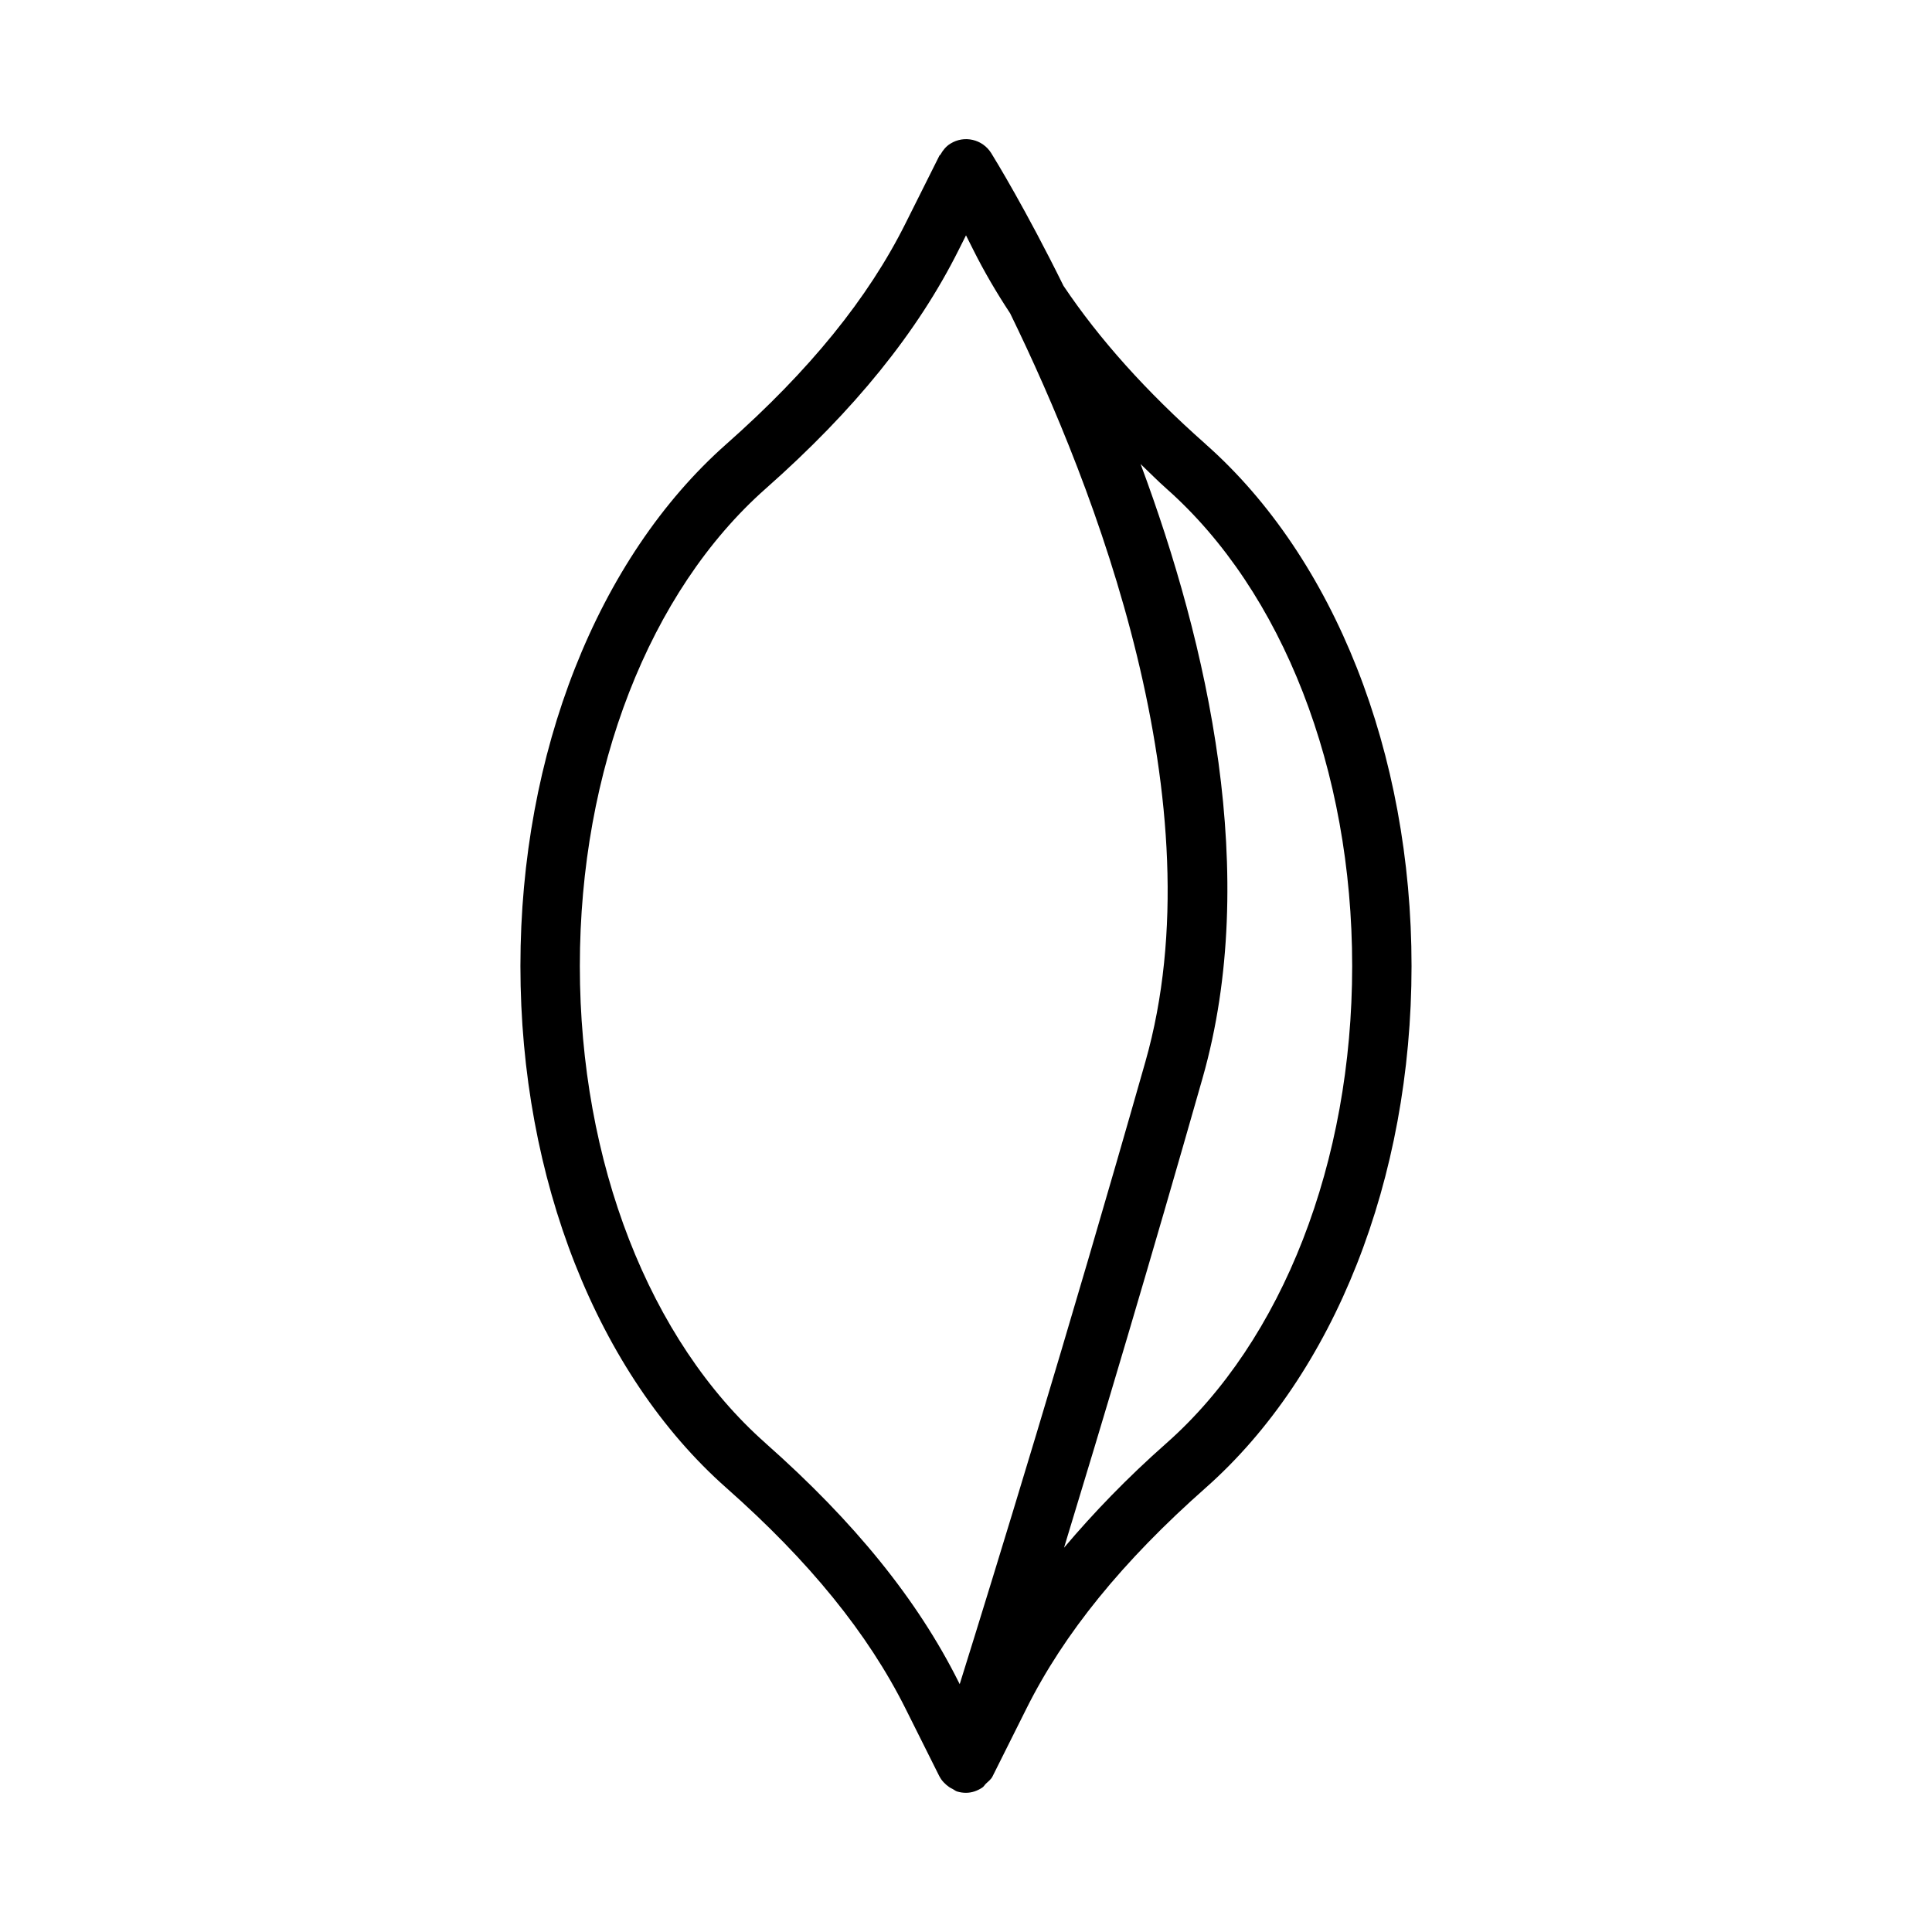 <?xml version="1.0" encoding="UTF-8"?>
<!-- Uploaded to: ICON Repo, www.iconrepo.com, Generator: ICON Repo Mixer Tools -->
<svg fill="#000000" width="800px" height="800px" version="1.1" viewBox="144 144 512 512" xmlns="http://www.w3.org/2000/svg">
 <path d="m463.51 261.7c-15.84-14.012-28.215-27.867-37.676-41.957-9.996-20.262-18.105-33.473-19.145-35.156-2.297-3.684-7.148-4.832-10.848-2.504-1.164 0.723-1.969 1.746-2.598 2.867-0.062 0.125-0.219 0.156-0.285 0.285l-8.973 17.934c-9.949 19.934-25.488 39.062-47.5 58.52-34.164 30.223-54.57 81.91-54.57 138.31 0 56.379 20.402 108.08 54.57 138.3 21.996 19.445 37.535 38.59 47.5 58.52l8.973 17.949c0 0.016 0.016 0.016 0.031 0.031 0.582 1.133 1.496 2.047 2.566 2.801 0.301 0.203 0.582 0.348 0.914 0.504 0.395 0.203 0.707 0.504 1.133 0.645 0.805 0.25 1.605 0.363 2.394 0.363 1.59 0 3.07-0.551 4.344-1.402 0.395-0.27 0.598-0.691 0.945-1.023 0.629-0.613 1.355-1.117 1.746-1.922l8.973-17.949c9.949-19.934 25.488-39.062 47.5-58.52 34.168-30.211 54.57-81.914 54.57-138.29 0-56.398-20.402-108.09-54.566-138.3zm-116.6 264.78c-30.844-27.25-49.246-74.547-49.246-126.48 0-51.941 18.406-99.234 49.246-126.5 23.555-20.812 40.273-41.516 51.152-63.273l1.938-3.859 1.938 3.856c2.832 5.668 6.109 11.273 9.762 16.816 22.465 46.02 55.262 130.09 35.832 198.36-20.891 73.414-39.973 135.41-49.199 164.92l-0.27-0.535c-10.863-21.758-27.602-42.461-51.152-63.293zm106.18 0c-10.422 9.211-19.285 18.422-27.109 27.68 9.934-32.559 22.922-76.012 36.715-124.47 15.32-53.859 1.387-114.93-16.422-162.71 2.297 2.172 4.375 4.328 6.832 6.504 30.828 27.285 49.234 74.578 49.234 126.52 0 51.938-18.406 99.234-49.25 126.48z"/>
</svg>